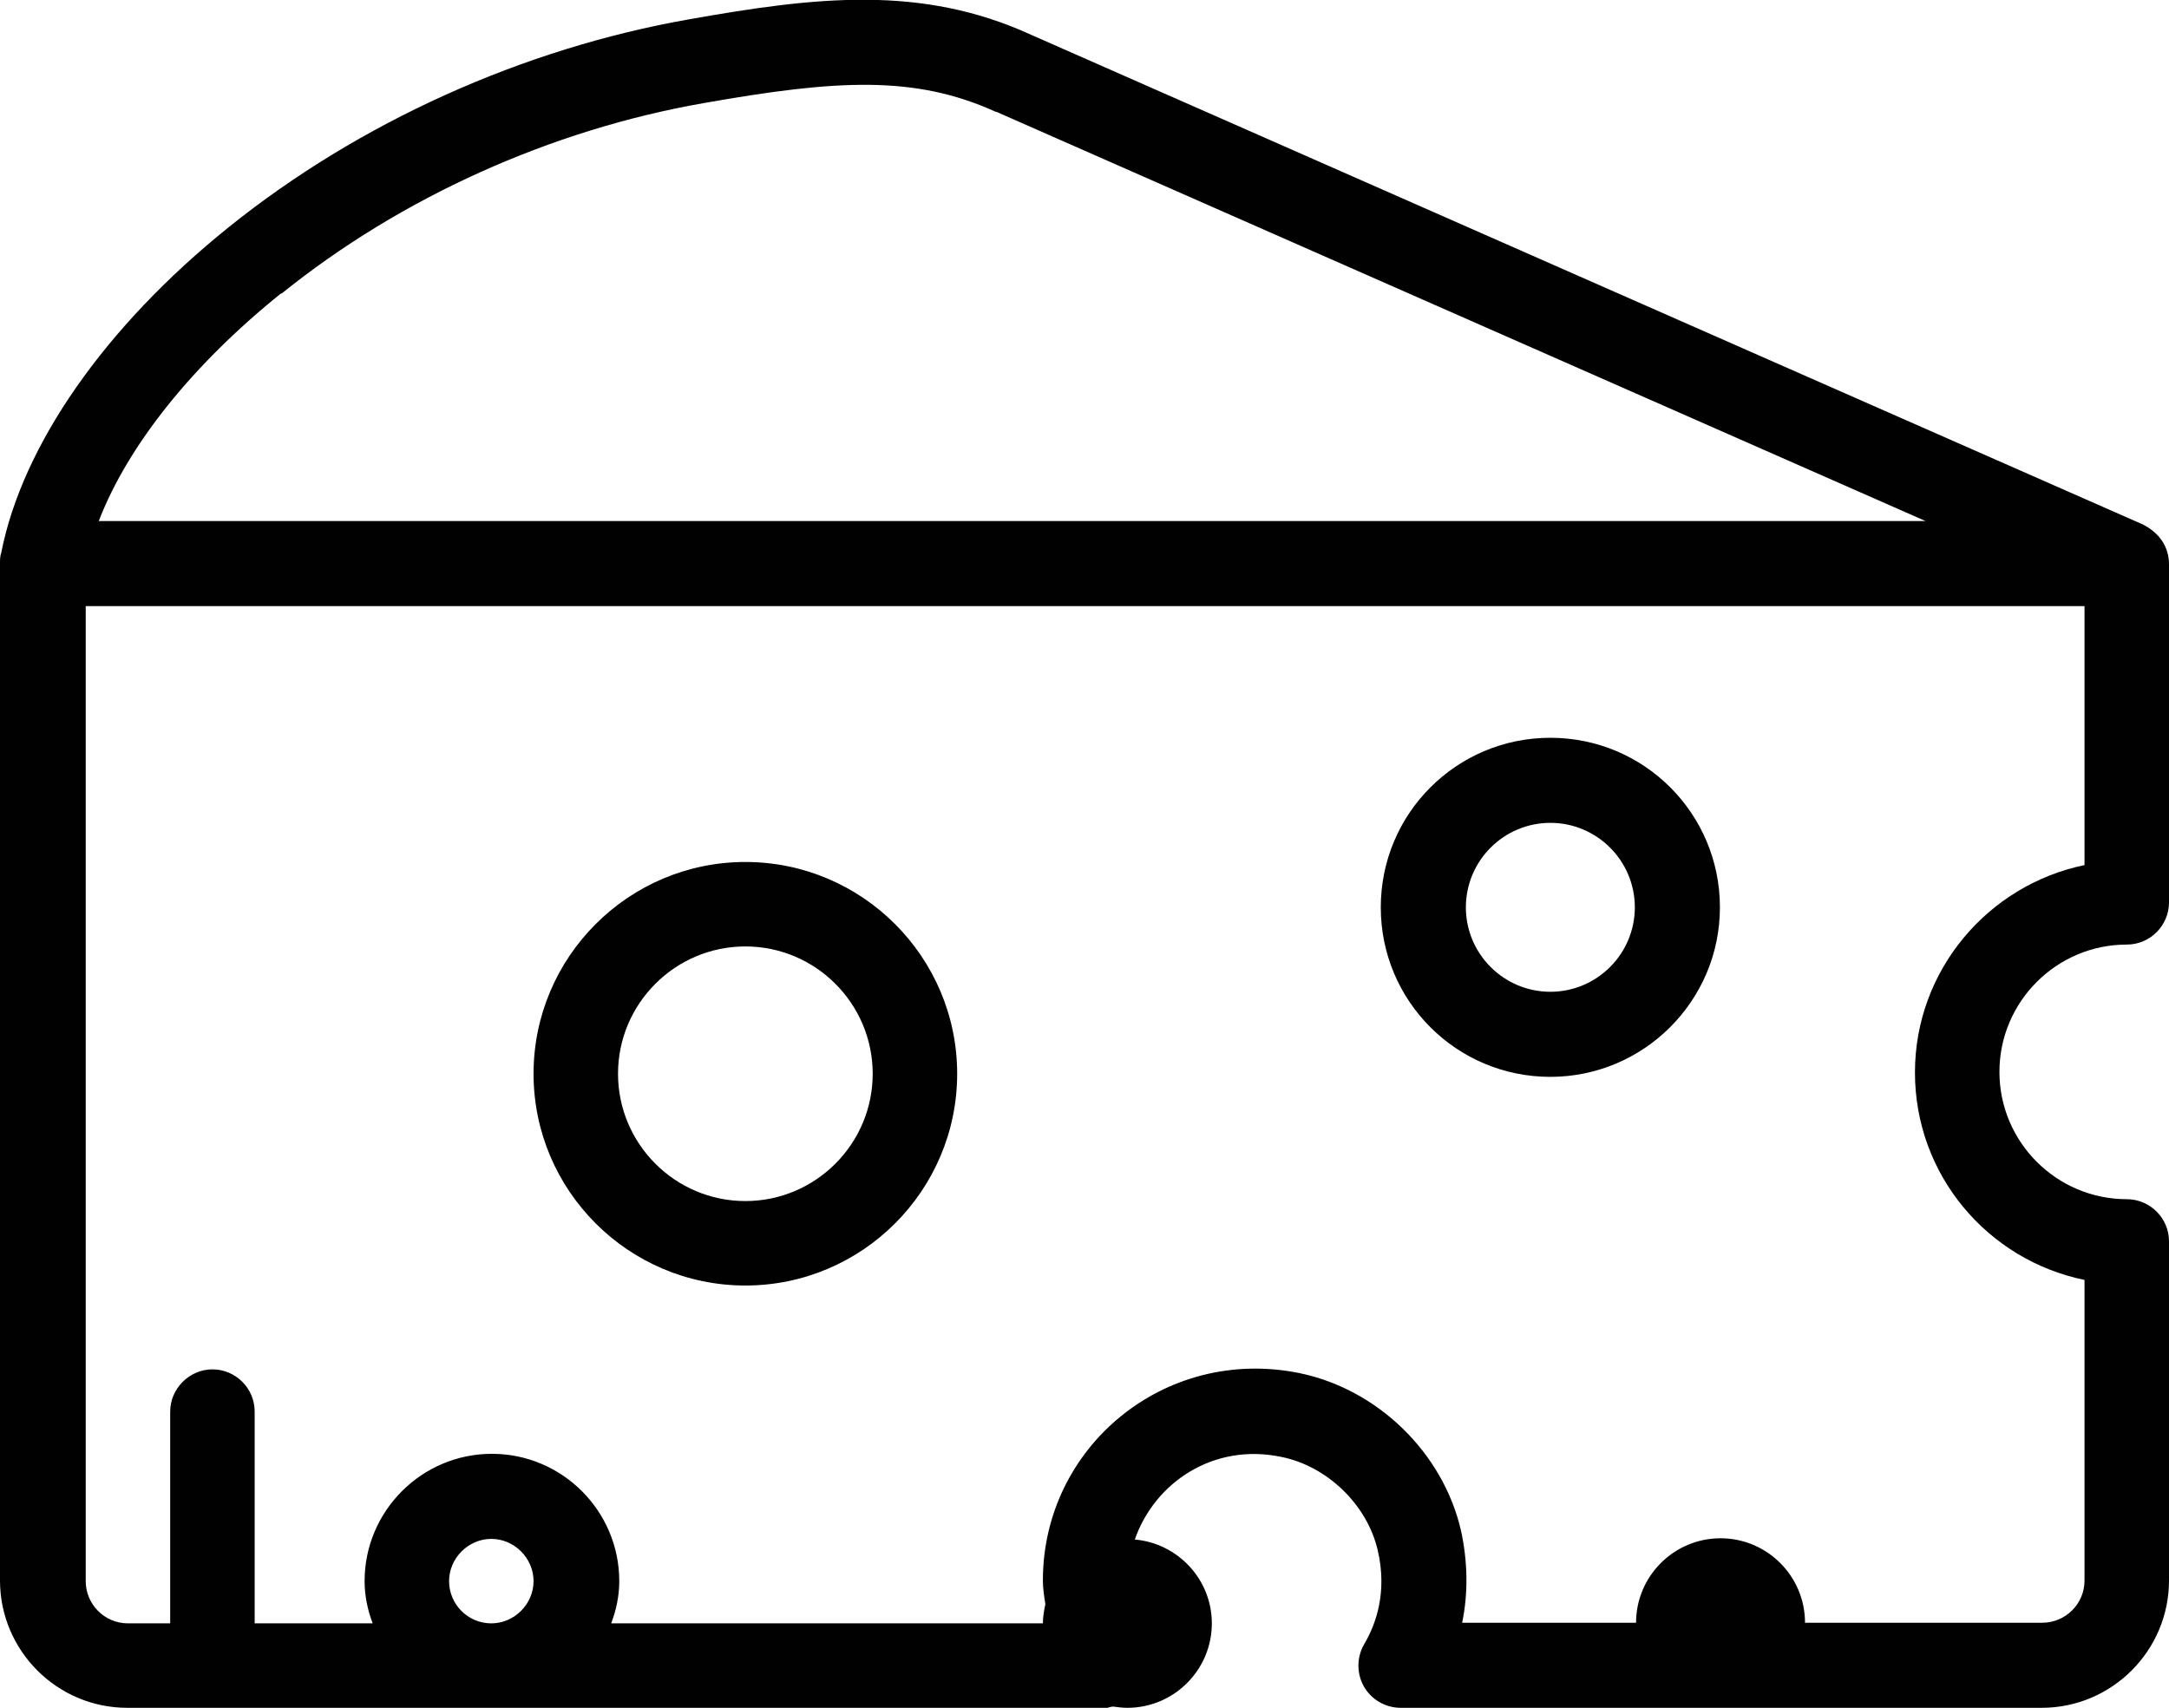 <?xml version="1.0" encoding="UTF-8"?><svg id="Ebene_2" xmlns="http://www.w3.org/2000/svg" viewBox="0 0 34.92 27.5"><g id="Ebene_1-2"><g><path d="M34.51,8.45S24.38,3.99,16.6,.56C14.83-.25,13.13-.05,11.1,.31c-2.68,.47-5.32,1.66-7.42,3.35C1.69,5.26,.36,7.17,.02,8.9c-.02,.06-.02,.11-.02,.18V25.45c0,1.13,.92,2.05,2.05,2.05h15.78s.06-.02,.09-.02c.08,.01,.15,.02,.23,.02,.75,0,1.36-.61,1.36-1.36,0-.71-.55-1.29-1.24-1.35,.32-.92,1.27-1.56,2.36-1.33,.74,.15,1.38,.77,1.55,1.5,.16,.68-.03,1.2-.22,1.52-.12,.21-.12,.47,0,.68,.12,.21,.35,.34,.59,.34h10.32c1.13,0,2.05-.92,2.05-2.05v-5.46c0-.38-.31-.68-.68-.68-1.13,0-2.05-.92-2.05-2.05s.92-2.05,2.05-2.05c.38,0,.68-.31,.68-.68v-5.44h0c0-.47-.41-.63-.41-.64ZM4.53,4.73c1.92-1.55,4.34-2.64,6.8-3.07,2.15-.38,3.4-.45,4.7,.14h.01l14.96,6.59H1.59c.47-1.22,1.51-2.52,2.94-3.67h0Zm3.38,21.41c-.38,0-.68-.31-.68-.68s.31-.68,.68-.68,.68,.31,.68,.68-.31,.68-.68,.68Zm25.65-12.21c-1.55,.32-2.73,1.69-2.73,3.34s1.17,3.02,2.73,3.34v4.84c0,.38-.31,.68-.68,.68h-3.82c0-.75-.61-1.36-1.36-1.36s-1.36,.61-1.36,1.36h-2.8c.1-.48,.09-.99-.02-1.49-.29-1.25-1.34-2.27-2.6-2.53-2.17-.44-4.13,1.19-4.13,3.34,0,.13,.02,.25,.04,.38-.02,.1-.04,.2-.04,.31h-6.95c.08-.21,.13-.44,.13-.68,0-1.13-.92-2.05-2.05-2.05s-2.05,.92-2.05,2.05c0,.24,.05,.47,.13,.68h-1.9v-3.41c0-.38-.31-.68-.68-.68s-.68,.31-.68,.68v3.41h-.68c-.38,0-.68-.31-.68-.68V9.76H33.56v4.16Z" style="fill:#010101;"/><path d="M12,20.7c1.88,0,3.41-1.53,3.41-3.41s-1.53-3.41-3.41-3.41-3.41,1.53-3.41,3.41,1.53,3.41,3.41,3.41Zm0-5.46c1.13,0,2.05,.92,2.05,2.05s-.92,2.05-2.05,2.05-2.05-.92-2.05-2.05,.92-2.05,2.05-2.05Z" style="fill:#010101;"/><path d="M24.96,17.34c1.5,0,2.73-1.22,2.73-2.73s-1.22-2.73-2.73-2.73-2.73,1.22-2.73,2.73,1.22,2.73,2.73,2.73Zm0-4.09c.75,0,1.36,.61,1.36,1.36s-.61,1.36-1.36,1.36-1.36-.61-1.36-1.36,.61-1.36,1.36-1.36Z" style="fill:#010101;"/></g></g></svg>